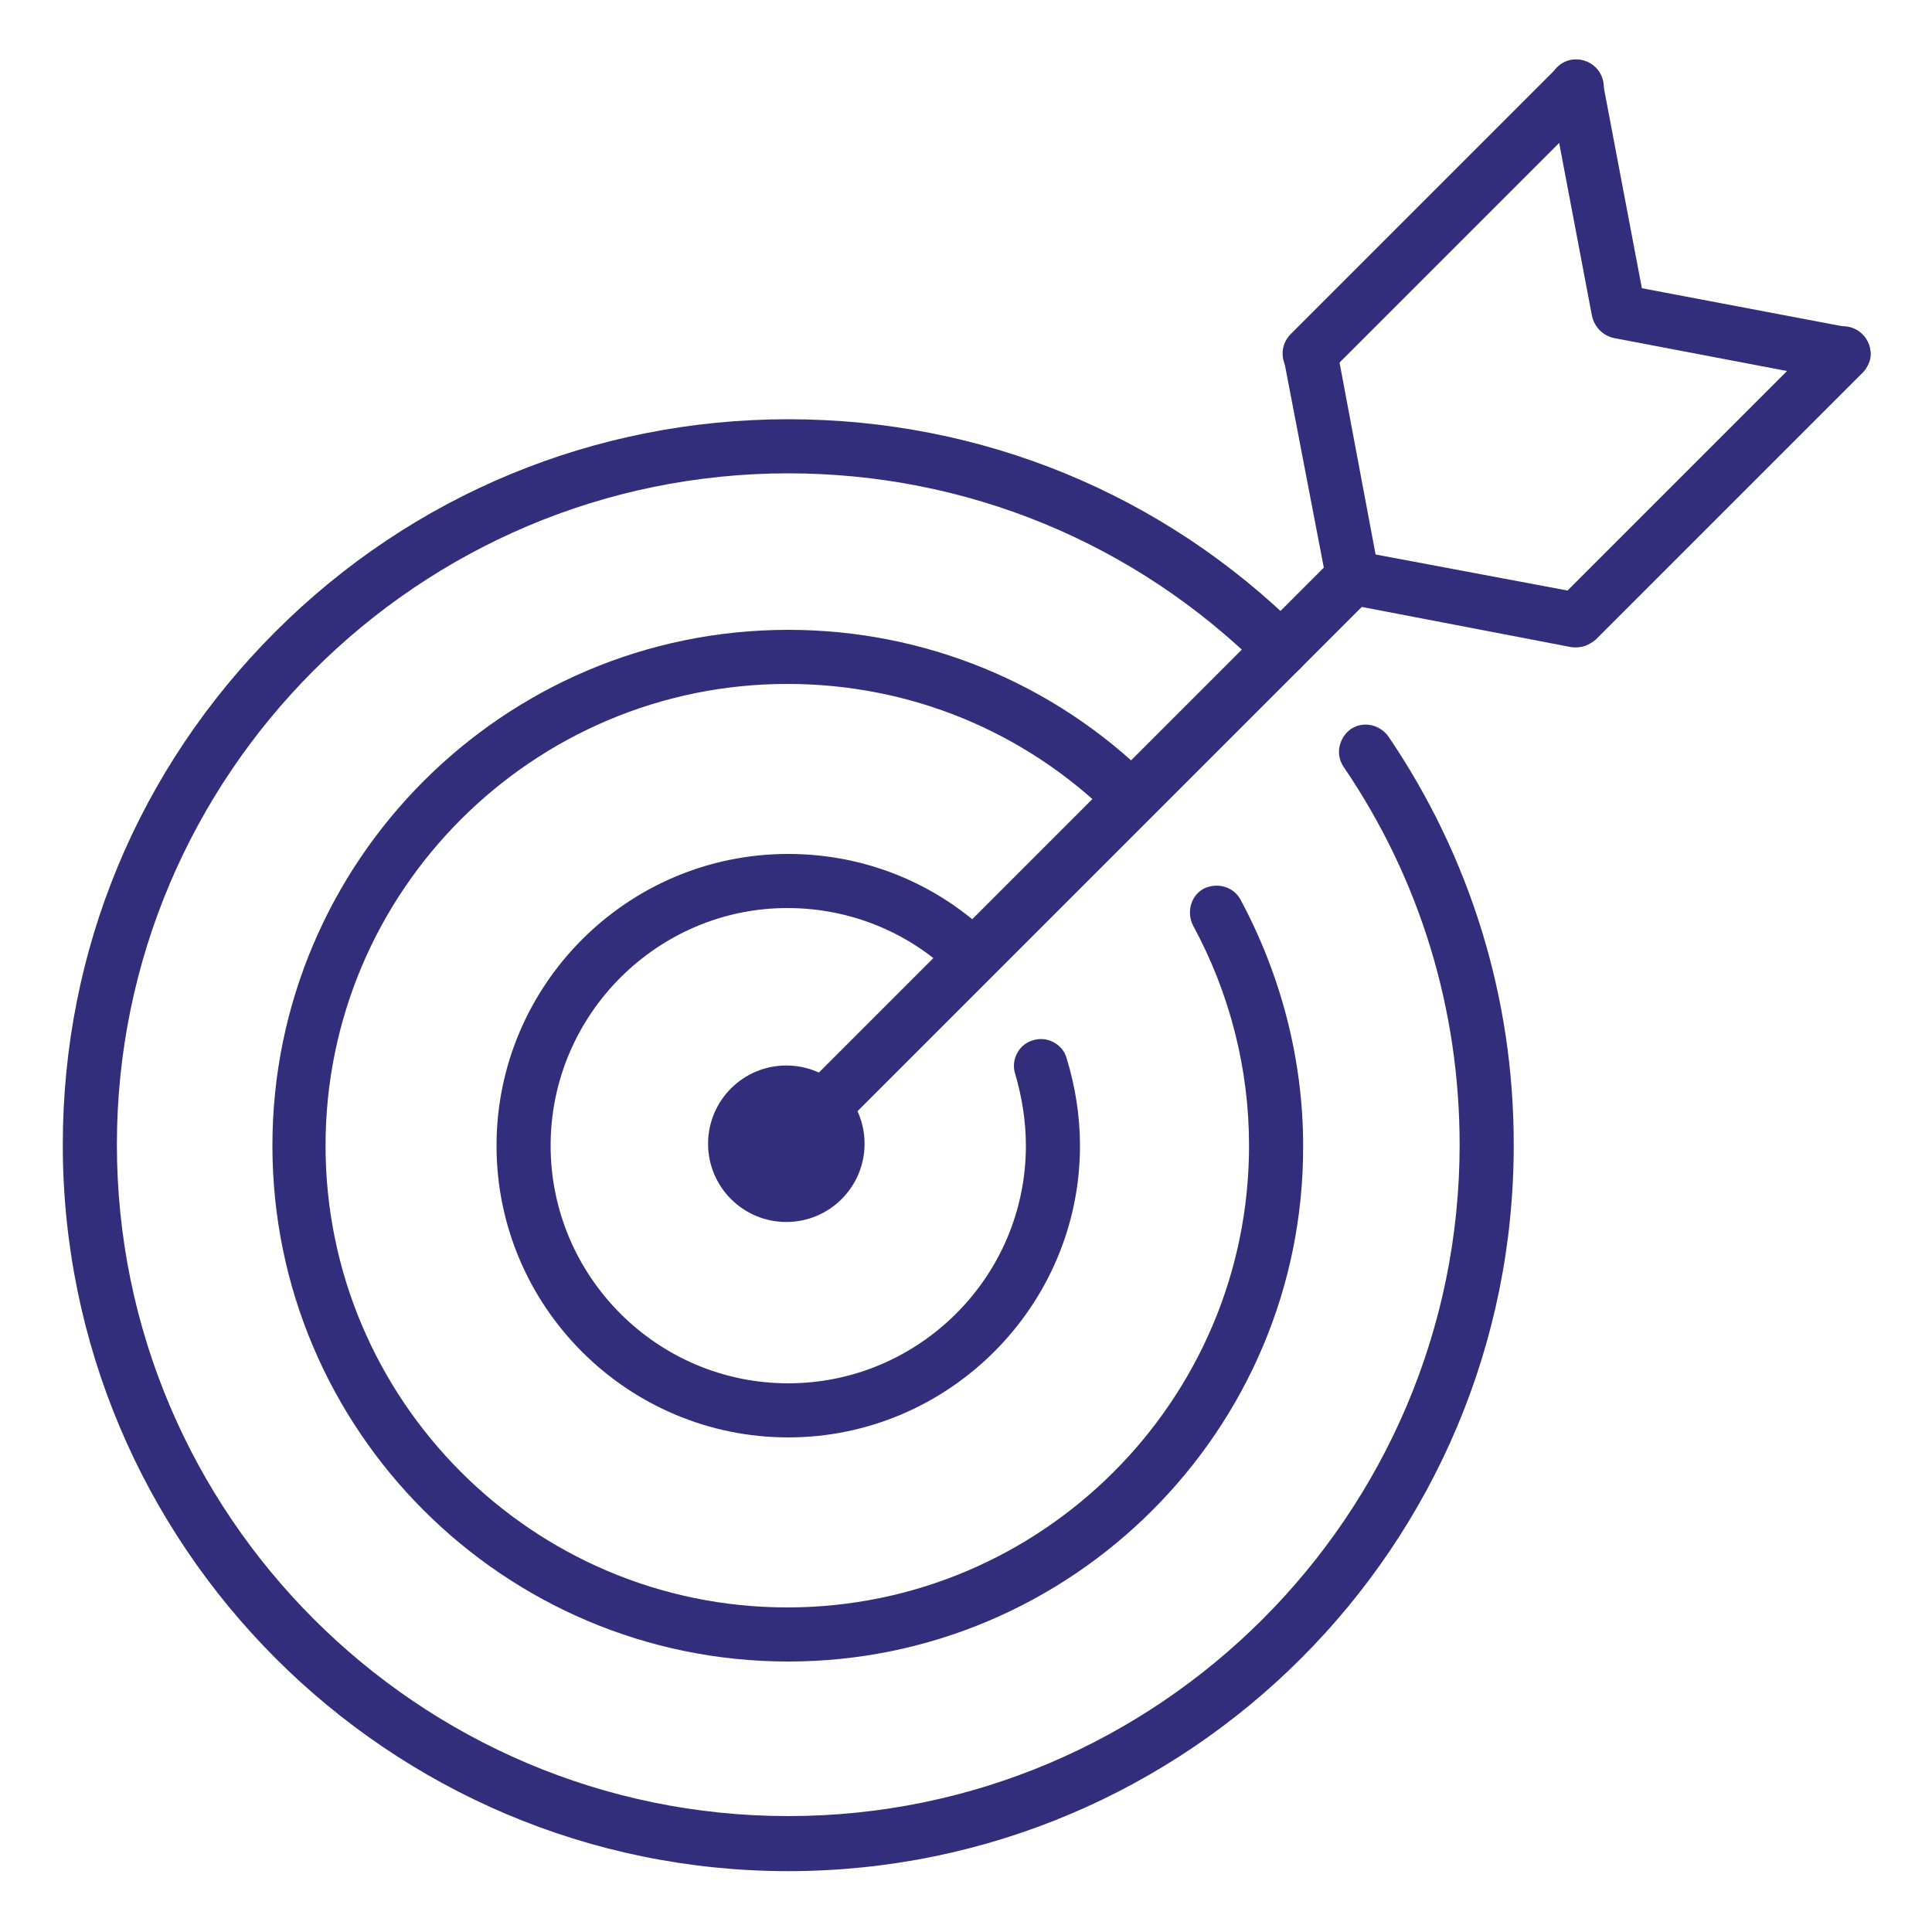 <?xml version="1.0" encoding="utf-8"?>
<!-- Generator: Adobe Illustrator 24.3.0, SVG Export Plug-In . SVG Version: 6.00 Build 0)  -->
<svg version="1.1" id="Calque_1" xmlns="http://www.w3.org/2000/svg" xmlns:xlink="http://www.w3.org/1999/xlink" x="0px" y="0px"
	 viewBox="0 0 200 200" style="enable-background:new 0 0 200 200;" xml:space="preserve">
<style type="text/css">
	.st0{fill:#322E7B;}
</style>
<g>
	<path class="st0" d="M81.6,148.8c-16.6,0-30.2-13.5-30.2-30.2c0-16.6,13.5-30.2,30.2-30.2c8,0,15.5,3.1,21.1,8.6
		c1.1,1.1,1.1,2.9,0,4s-2.9,1.1-4,0c-4.6-4.5-10.7-7-17.2-7C68.1,94,57,105,57,118.6c0,13.5,11,24.6,24.6,24.6
		c13.5,0,24.6-11,24.6-24.6c0-2.5-0.4-5-1.1-7.4c-0.5-1.5,0.4-3.1,1.8-3.5c1.5-0.5,3.1,0.4,3.5,1.8c0.9,2.9,1.4,6,1.4,9.1
		C111.8,135.2,98.2,148.8,81.6,148.8z"/>
	<path class="st0" d="M81.6,172c-29.4,0-53.4-23.9-53.4-53.4c0-29.4,23.9-53.4,53.4-53.4c14.1,0,27.5,5.5,37.5,15.4
		c1.1,1.1,1.1,2.9,0,4s-2.9,1.1-4,0c-9-8.9-20.9-13.8-33.6-13.8c-26.3,0-47.8,21.4-47.8,47.8c0,26.3,21.4,47.8,47.8,47.8
		c26.3,0,47.8-21.4,47.8-47.8c0-8-2-15.8-5.8-22.8c-0.7-1.4-0.2-3.1,1.1-3.8c1.4-0.7,3.1-0.2,3.8,1.1c4.2,7.8,6.5,16.6,6.5,25.5
		C135,148,111,172,81.6,172z"/>
	<path class="st0" d="M81.6,193.7c-41.4,0-75.1-33.7-75.1-75.2c0-20.1,7.8-38.9,22-53.1s33.1-22,53.1-22s38.8,7.7,53,21.8
		c1.1,1.1,1.1,2.9,0,4s-2.9,1.1-4,0c-13.1-13-30.5-20.2-49-20.2c-38.3,0-69.5,31.2-69.5,69.5S43.3,188,81.6,188s69.5-31.2,69.5-69.5
		c0-14-4.1-27.5-12-39.1c-0.9-1.3-0.5-3,0.7-3.9c1.3-0.9,3-0.5,3.9,0.7c8.5,12.5,13,27.1,13,42.2C156.8,160,123,193.7,81.6,193.7z"
		/>
	<g>
		<path class="st0" d="M81.4,121.2c-0.7,0-1.4-0.3-2-0.8c-1.1-1.1-1.1-2.9,0-4L138,57.8c1.1-1.1,2.9-1.1,4,0s1.1,2.9,0,4l-58.6,58.6
			C82.8,120.9,82.1,121.2,81.4,121.2z"/>
		<path class="st0" d="M163.2,67c-0.7,0-1.4-0.3-2-0.8c-1.1-1.1-1.1-2.9,0-4l27.6-27.6c1.1-1.1,2.9-1.1,4,0s1.1,2.9,0,4l-27.6,27.6
			C164.6,66.7,163.9,67,163.2,67z"/>
		<path class="st0" d="M190.7,39.4c-0.2,0-0.3,0-0.5,0L167.1,35c-1.5-0.3-2.5-1.8-2.2-3.3s1.8-2.5,3.3-2.2l23.2,4.4
			c1.5,0.3,2.5,1.8,2.2,3.3C193.2,38.5,192.1,39.4,190.7,39.4z"/>
		<path class="st0" d="M167.6,35c-1.3,0-2.5-0.9-2.8-2.3l-4.4-23.2c-0.3-1.5,0.7-3,2.2-3.3s3,0.7,3.3,2.2l4.4,23.2
			c0.3,1.5-0.7,3-2.2,3.3C167.9,35,167.8,35,167.6,35z"/>
		<path class="st0" d="M135.6,39.4c-0.7,0-1.4-0.3-2-0.8c-1.1-1.1-1.1-2.9,0-4L161.2,7c1.1-1.1,2.9-1.1,4,0s1.1,2.9,0,4l-27.6,27.6
			C137.1,39.2,136.3,39.4,135.6,39.4z"/>
		<path class="st0" d="M163.2,67c-0.2,0-0.3,0-0.5,0l-25-4.8l-4.8-25c-0.3-1.5,0.7-3,2.2-3.3s3,0.7,3.3,2.2l4,21.3l21.3,4
			c1.5,0.3,2.5,1.8,2.2,3.3C165.7,66,164.5,67,163.2,67z"/>
	</g>
	<circle class="st0" cx="81.4" cy="118.4" r="8.1"/>
</g>
</svg>

